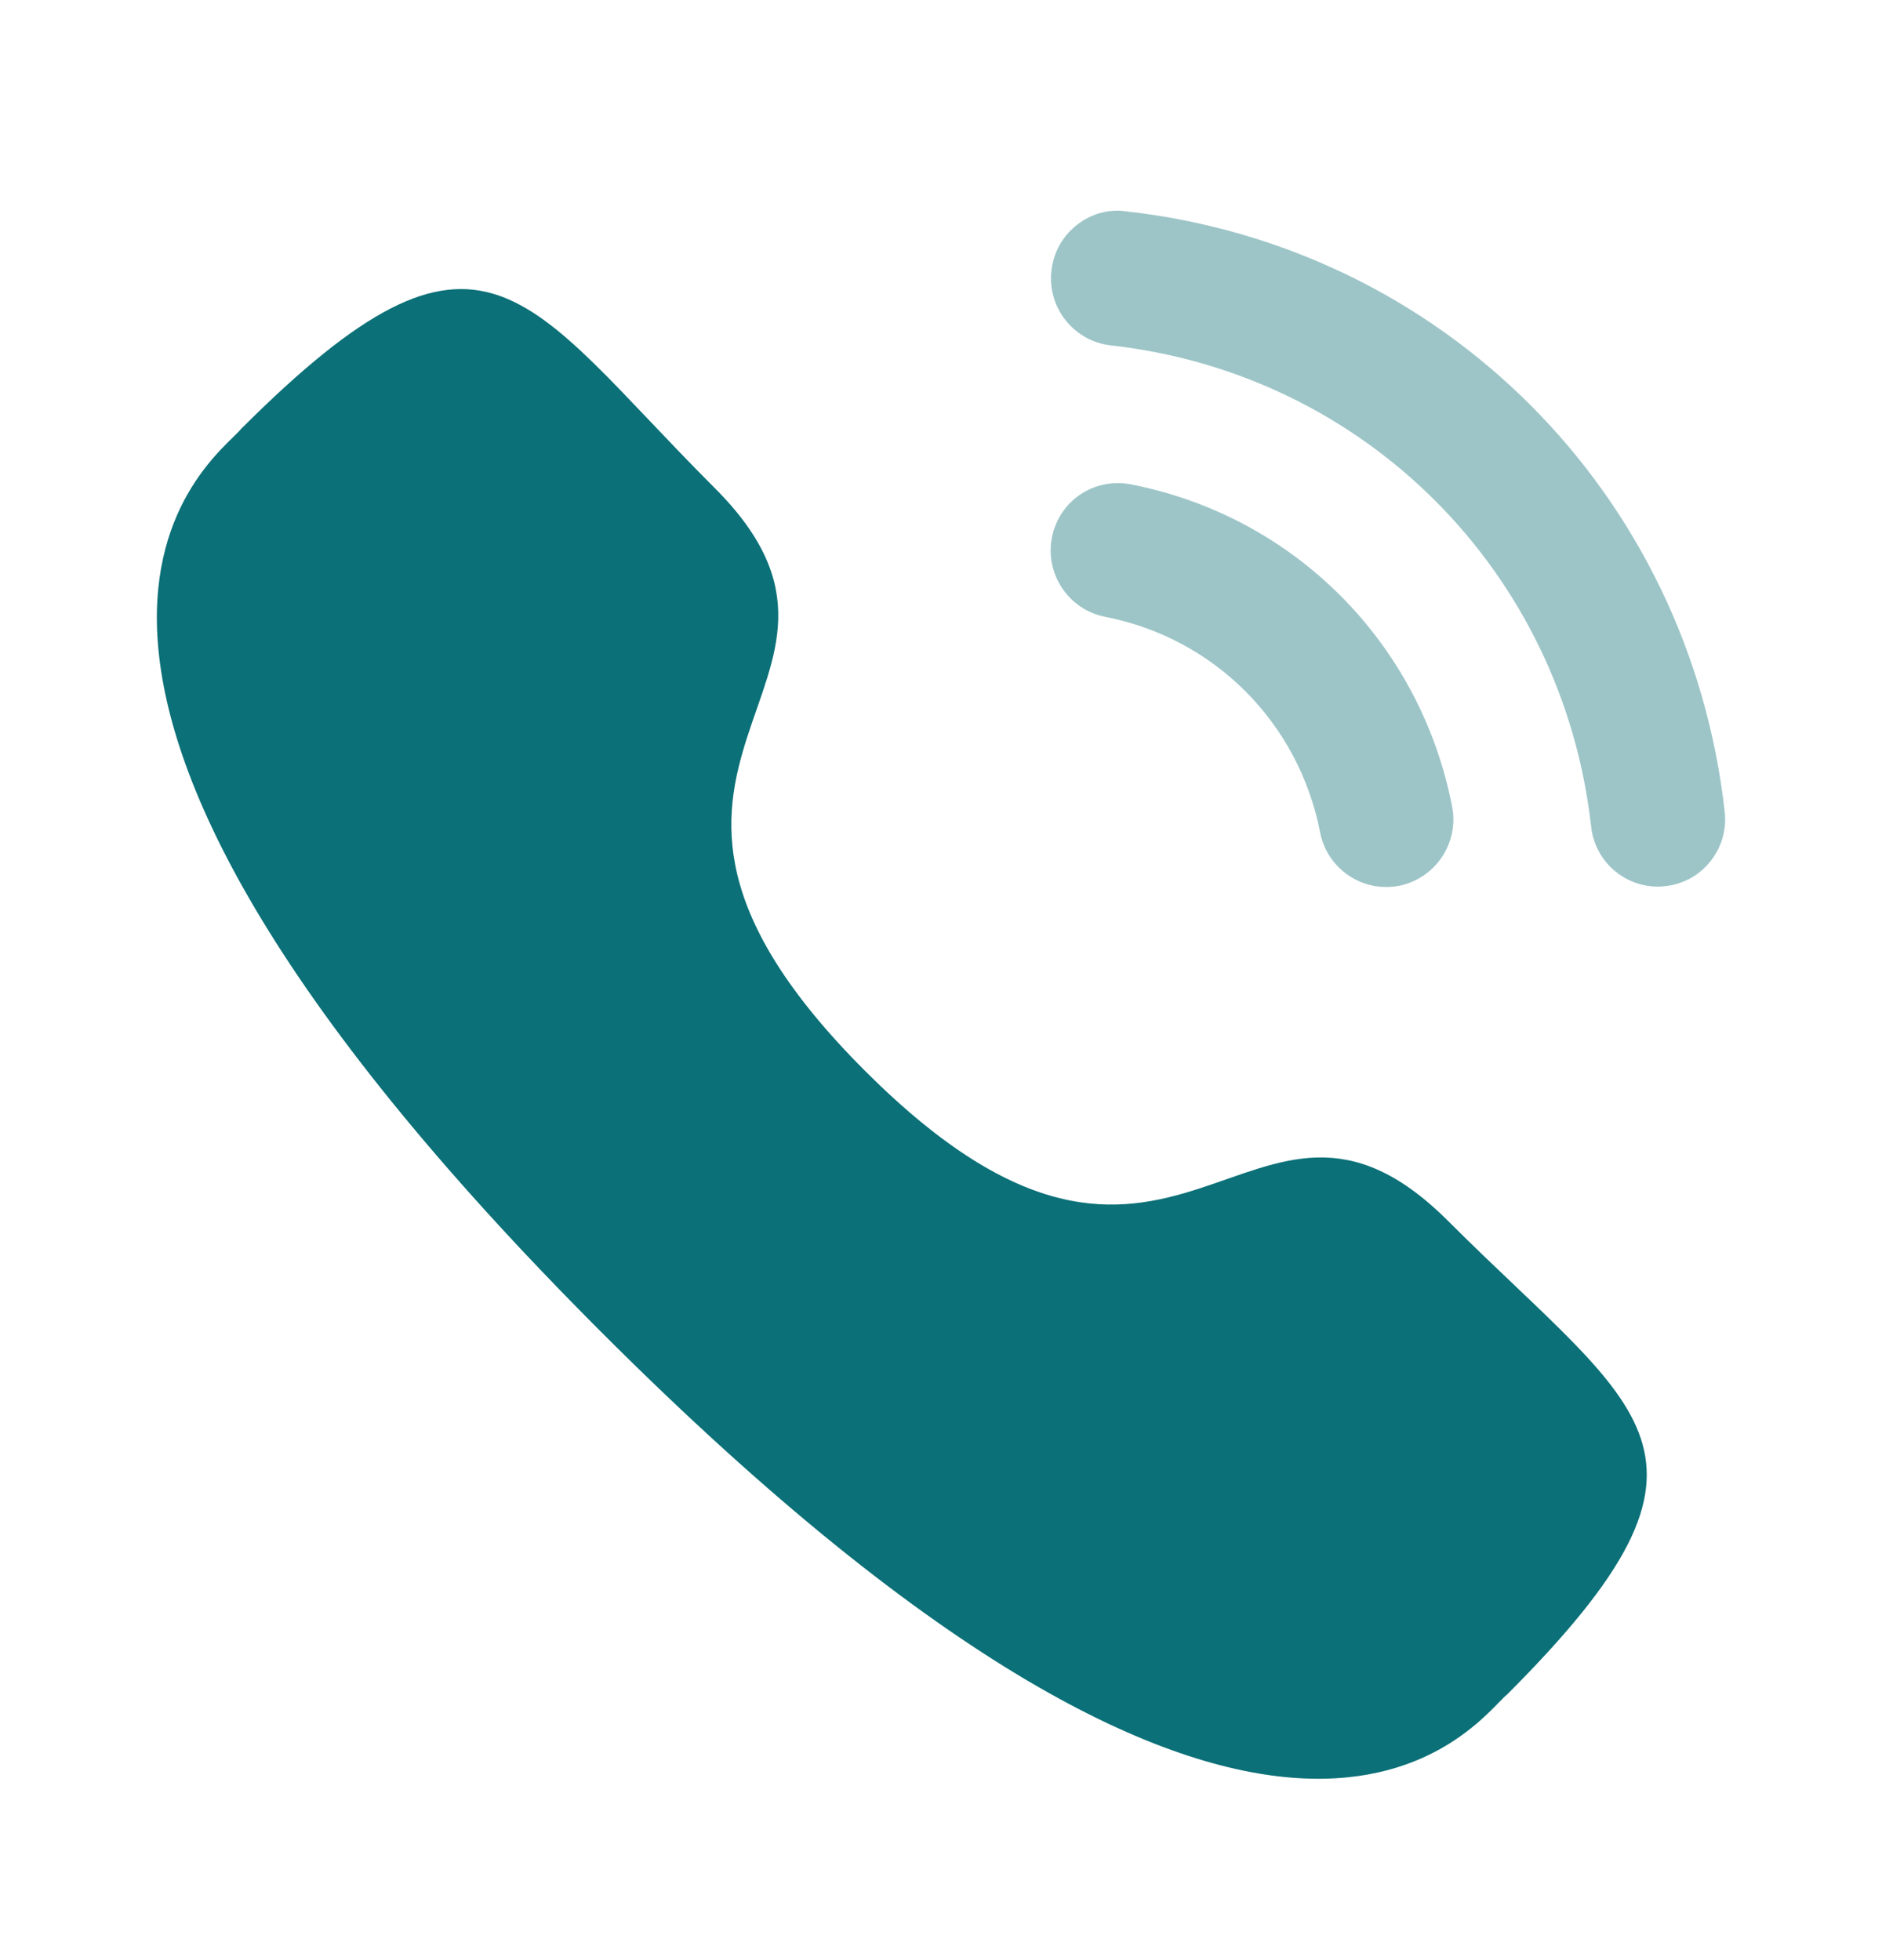 <svg width="24" height="25" viewBox="0 0 24 25" fill="none" xmlns="http://www.w3.org/2000/svg">
<path opacity="0.4" d="M14.418 6.177C13.942 6.089 13.505 6.393 13.414 6.857C13.324 7.322 13.629 7.776 14.092 7.867C15.486 8.138 16.562 9.218 16.835 10.617V10.618C16.913 11.02 17.267 11.313 17.676 11.313C17.731 11.313 17.785 11.308 17.841 11.298C18.304 11.205 18.609 10.753 18.518 10.287C18.111 8.197 16.503 6.583 14.418 6.177Z" fill="#0B7077"/>
<path opacity="0.4" d="M14.356 2.695C14.133 2.663 13.909 2.729 13.73 2.871C13.547 3.015 13.433 3.223 13.408 3.455C13.355 3.926 13.695 4.352 14.165 4.405C17.406 4.767 19.926 7.292 20.291 10.544C20.339 10.979 20.705 11.308 21.141 11.308C21.174 11.308 21.206 11.306 21.239 11.302C21.467 11.277 21.67 11.164 21.813 10.984C21.956 10.804 22.02 10.581 21.994 10.352C21.54 6.294 18.4 3.146 14.356 2.695Z" fill="#0B7077"/>
<path fill-rule="evenodd" clip-rule="evenodd" d="M11.032 13.659C15.021 17.647 15.926 13.034 18.466 15.572C20.914 18.02 22.322 18.51 19.219 21.612C18.831 21.924 16.362 25.681 7.685 17.007C-0.993 8.331 2.762 5.859 3.074 5.471C6.184 2.361 6.666 3.776 9.114 6.224C11.654 8.764 7.043 9.671 11.032 13.659Z" fill="#0B7077"/>
</svg>
